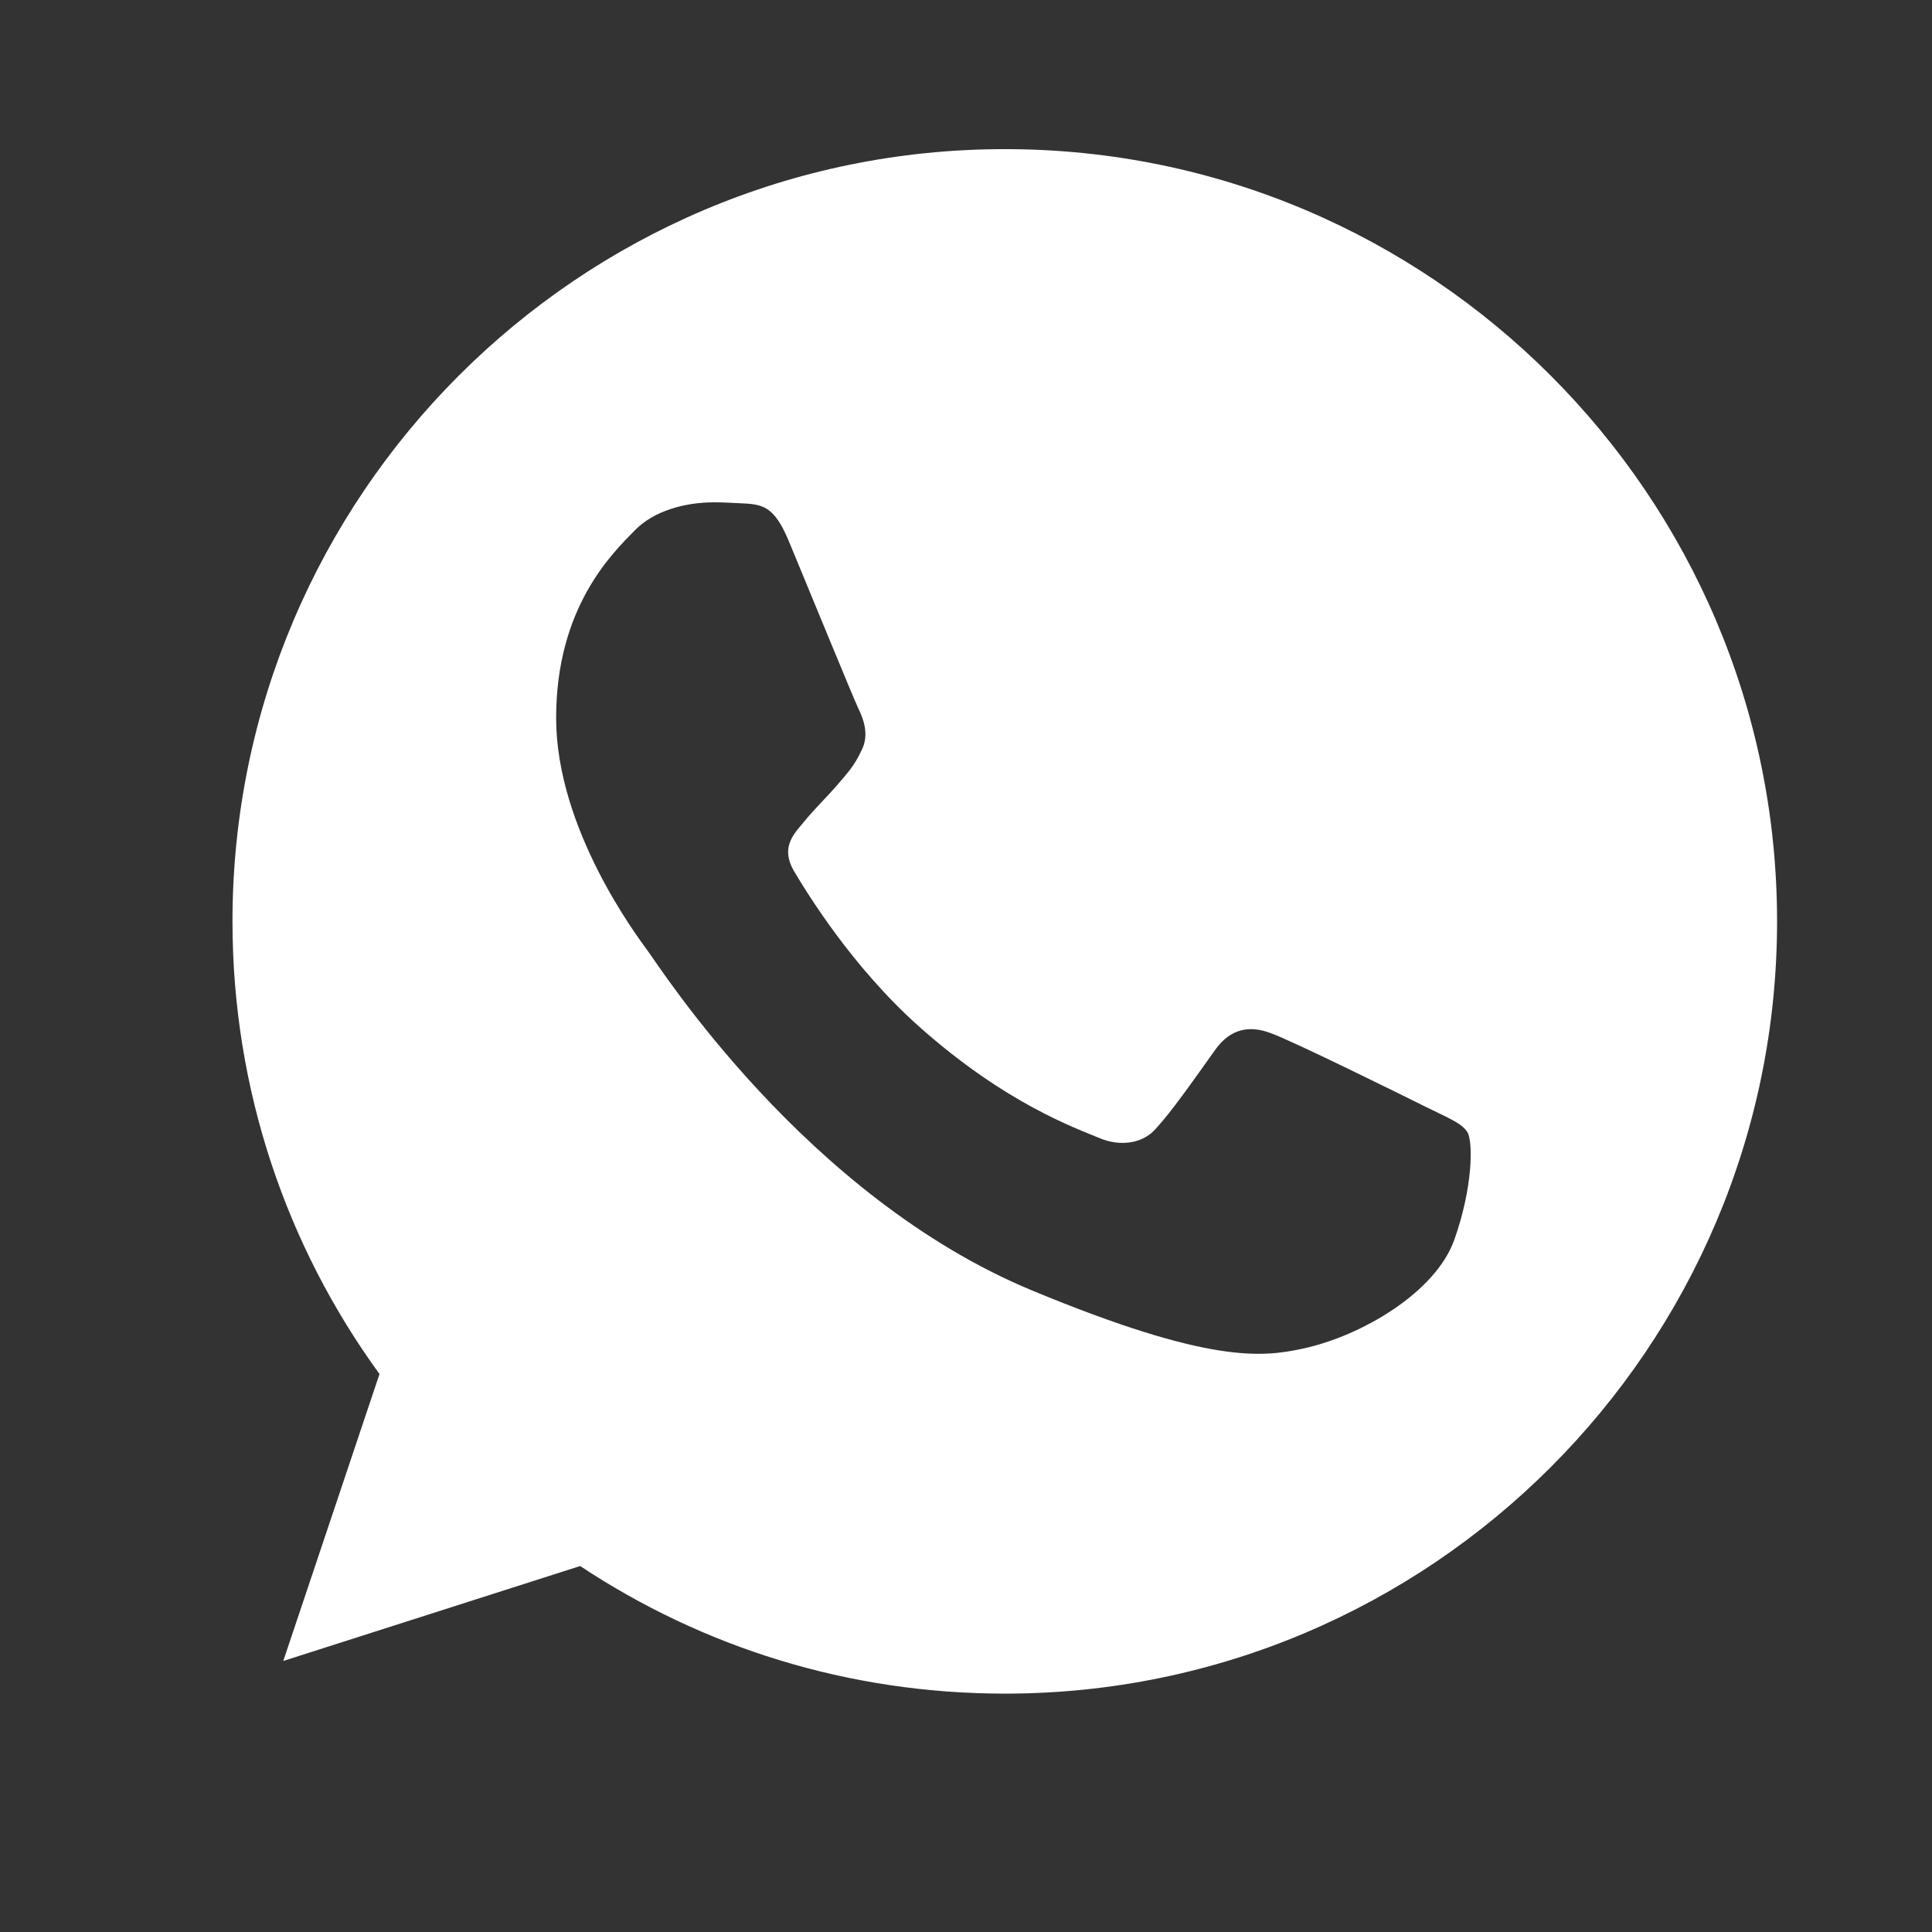 <svg width="21" height="21" viewBox="0 0 21 21" fill="none" xmlns="http://www.w3.org/2000/svg">
<rect x="0" y="0" width="21" height="21" fill="#333333" stroke="none"/>
<path d="M10.924 1.621H10.919C6.291 1.621 2.527 5.386 2.527 10.015C2.527 11.851 3.119 13.553 4.125 14.935L3.079 18.054L6.306 17.022C7.633 17.902 9.216 18.409 10.924 18.409C15.552 18.409 19.316 14.644 19.316 10.015C19.316 5.387 15.552 1.621 10.924 1.621ZM15.808 13.475C15.605 14.047 14.802 14.521 14.161 14.659C13.722 14.753 13.149 14.827 11.221 14.028C8.754 13.006 7.165 10.499 7.041 10.336C6.923 10.174 6.045 9.009 6.045 7.804C6.045 6.6 6.656 6.013 6.903 5.762C7.105 5.555 7.44 5.46 7.761 5.46C7.865 5.46 7.958 5.466 8.042 5.47C8.289 5.48 8.413 5.495 8.575 5.884C8.778 6.372 9.271 7.577 9.33 7.701C9.39 7.824 9.449 7.992 9.365 8.155C9.287 8.323 9.217 8.397 9.094 8.54C8.97 8.683 8.852 8.792 8.729 8.945C8.615 9.078 8.487 9.221 8.63 9.468C8.773 9.709 9.266 10.514 9.992 11.16C10.929 11.994 11.688 12.261 11.96 12.374C12.163 12.458 12.404 12.438 12.552 12.281C12.74 12.078 12.972 11.742 13.208 11.412C13.376 11.175 13.588 11.145 13.81 11.229C14.037 11.308 15.236 11.901 15.483 12.024C15.729 12.147 15.892 12.206 15.952 12.31C16.011 12.414 16.011 12.902 15.808 13.475Z" fill="white"/>
</svg>
